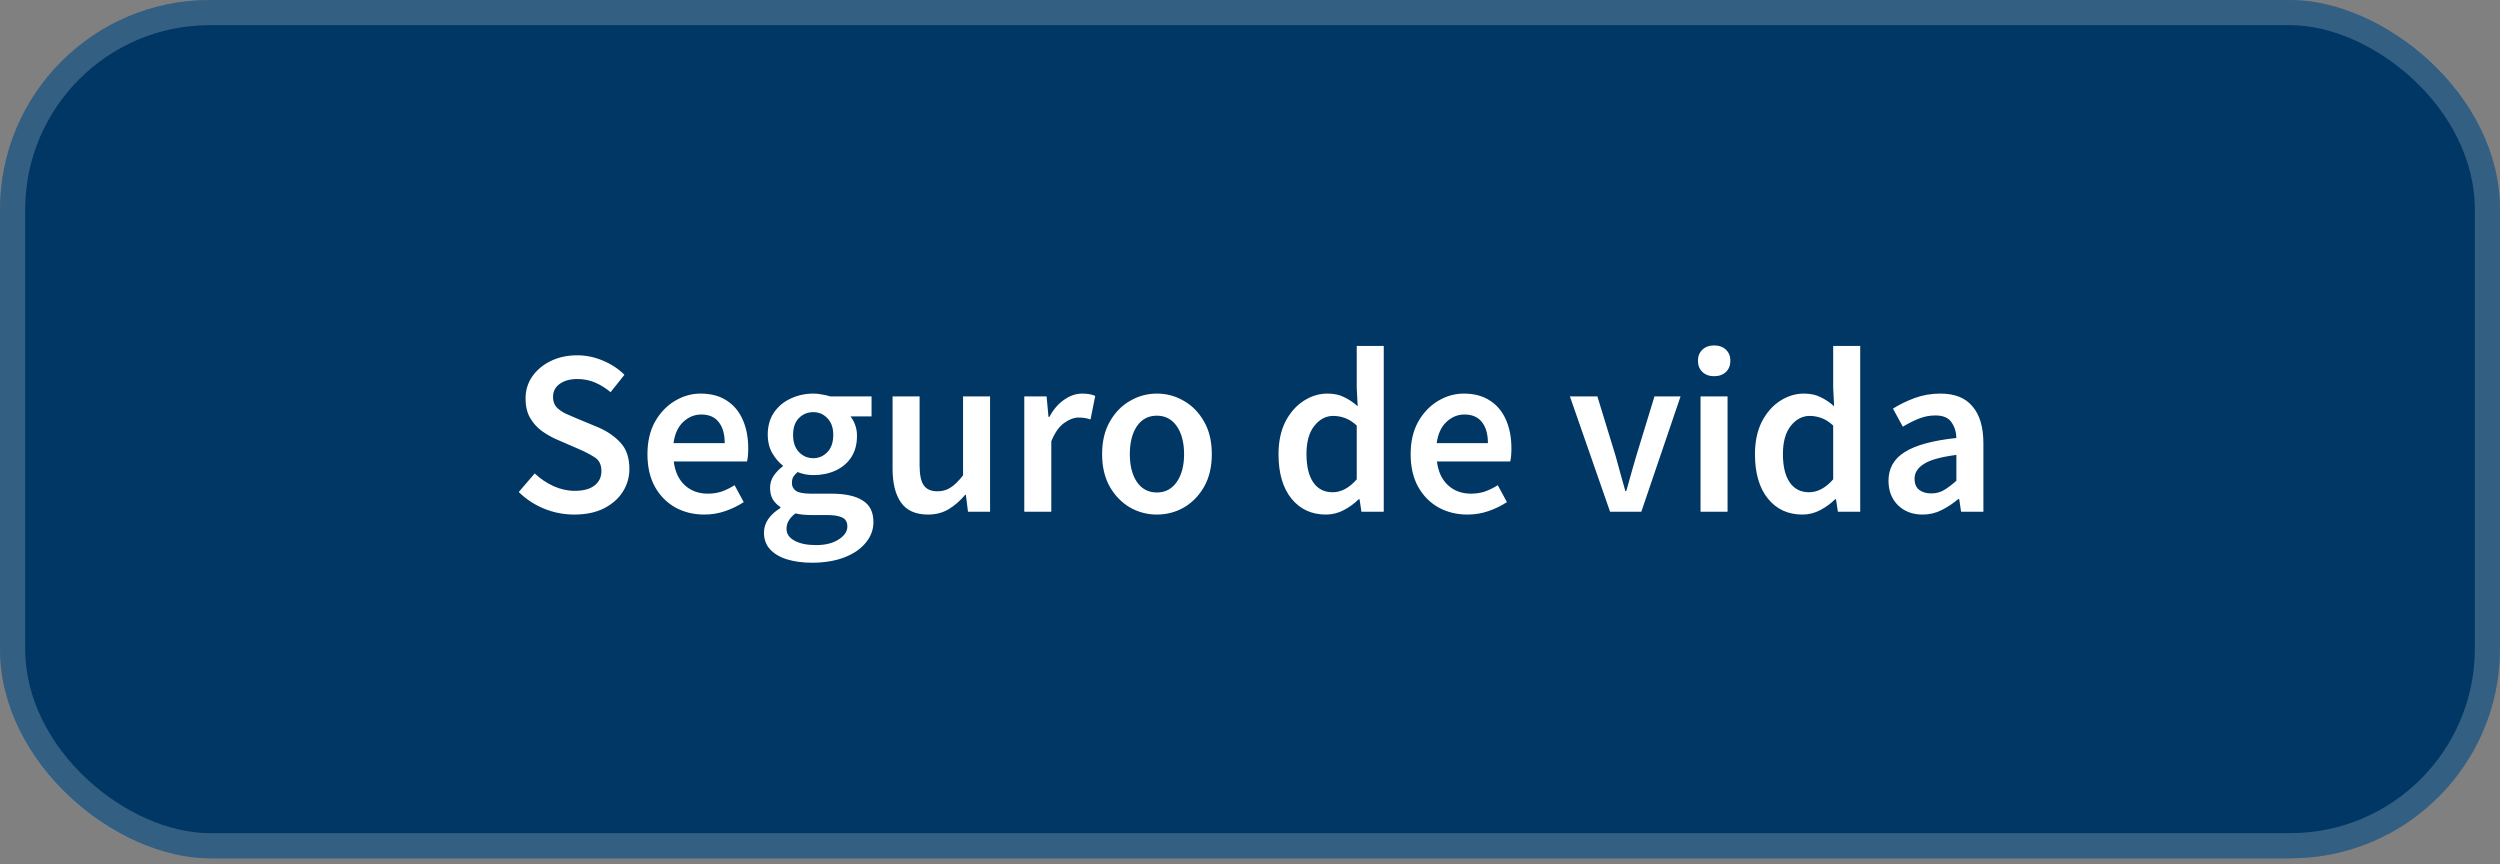 <svg xmlns="http://www.w3.org/2000/svg" width="298" height="103" viewBox="0 0 298 103" fill="none"><rect x="0" y="0" width="298" height="103" fill="#808080" stroke="none"/><rect width="102.31" height="298" rx="25" transform="matrix(0 1 1 0 0 0)" fill="#003764"></rect><rect x="1.5" y="1.5" width="99.31" height="295" rx="23.5" transform="matrix(0 1 1 0 8.9407e-08 8.9407e-08)" stroke="white" stroke-opacity="0.2" stroke-width="3"></rect><path d="M68.442 61.336C67.21 61.336 66.015 61.103 64.858 60.636C63.719 60.169 62.711 59.507 61.834 58.648L63.737 56.436C64.391 57.052 65.138 57.556 65.978 57.948C66.817 58.321 67.657 58.508 68.498 58.508C69.543 58.508 70.336 58.293 70.877 57.864C71.419 57.435 71.689 56.865 71.689 56.156C71.689 55.391 71.419 54.84 70.877 54.504C70.355 54.168 69.683 53.823 68.862 53.468L66.341 52.376C65.744 52.115 65.156 51.779 64.578 51.368C64.017 50.957 63.551 50.435 63.178 49.8C62.823 49.165 62.645 48.4 62.645 47.504C62.645 46.533 62.907 45.665 63.429 44.9C63.971 44.116 64.699 43.5 65.614 43.052C66.547 42.585 67.611 42.352 68.805 42.352C69.87 42.352 70.896 42.567 71.885 42.996C72.875 43.407 73.724 43.967 74.433 44.676L72.781 46.748C72.203 46.263 71.587 45.88 70.933 45.6C70.299 45.32 69.59 45.18 68.805 45.18C67.947 45.18 67.247 45.376 66.706 45.768C66.183 46.141 65.921 46.664 65.921 47.336C65.921 47.803 66.052 48.195 66.314 48.512C66.594 48.811 66.957 49.072 67.406 49.296C67.853 49.501 68.329 49.707 68.834 49.912L71.326 50.948C72.408 51.415 73.295 52.031 73.986 52.796C74.676 53.543 75.022 54.579 75.022 55.904C75.022 56.893 74.76 57.799 74.237 58.62C73.715 59.441 72.959 60.104 71.969 60.608C70.999 61.093 69.823 61.336 68.442 61.336ZM83.951 61.336C82.682 61.336 81.534 61.056 80.507 60.496C79.481 59.917 78.669 59.096 78.071 58.032C77.474 56.949 77.175 55.652 77.175 54.14C77.175 52.647 77.474 51.359 78.071 50.276C78.687 49.193 79.481 48.363 80.451 47.784C81.422 47.205 82.439 46.916 83.503 46.916C84.754 46.916 85.799 47.196 86.639 47.756C87.479 48.297 88.114 49.063 88.543 50.052C88.973 51.023 89.187 52.152 89.187 53.44C89.187 54.112 89.141 54.635 89.047 55.008H80.311C80.461 56.221 80.899 57.164 81.627 57.836C82.355 58.508 83.27 58.844 84.371 58.844C84.969 58.844 85.519 58.76 86.023 58.592C86.546 58.405 87.059 58.153 87.563 57.836L88.655 59.852C88.002 60.281 87.274 60.636 86.471 60.916C85.669 61.196 84.829 61.336 83.951 61.336ZM80.283 52.824H86.387C86.387 51.76 86.154 50.929 85.687 50.332C85.221 49.716 84.521 49.408 83.587 49.408C82.785 49.408 82.066 49.707 81.431 50.304C80.815 50.883 80.433 51.723 80.283 52.824ZM96.777 67.076C95.695 67.076 94.715 66.945 93.837 66.684C92.979 66.423 92.297 66.021 91.793 65.48C91.308 64.957 91.065 64.295 91.065 63.492C91.065 62.353 91.719 61.373 93.025 60.552V60.44C92.671 60.216 92.372 59.917 92.129 59.544C91.905 59.171 91.793 58.704 91.793 58.144C91.793 57.603 91.943 57.117 92.241 56.688C92.559 56.24 92.913 55.876 93.305 55.596V55.484C92.839 55.129 92.419 54.635 92.045 54C91.691 53.365 91.513 52.647 91.513 51.844C91.513 50.78 91.765 49.884 92.269 49.156C92.773 48.428 93.436 47.877 94.257 47.504C95.097 47.112 95.993 46.916 96.945 46.916C97.319 46.916 97.673 46.953 98.009 47.028C98.364 47.084 98.681 47.159 98.961 47.252H103.889V49.632H101.369C101.593 49.893 101.78 50.229 101.929 50.64C102.079 51.032 102.153 51.471 102.153 51.956C102.153 52.964 101.92 53.823 101.453 54.532C100.987 55.223 100.361 55.745 99.577 56.1C98.793 56.455 97.916 56.632 96.945 56.632C96.647 56.632 96.339 56.604 96.021 56.548C95.704 56.492 95.387 56.399 95.069 56.268C94.864 56.455 94.696 56.641 94.565 56.828C94.453 57.015 94.397 57.267 94.397 57.584C94.397 57.976 94.556 58.284 94.873 58.508C95.209 58.732 95.797 58.844 96.637 58.844H99.073C100.735 58.844 101.985 59.115 102.825 59.656C103.684 60.179 104.113 61.037 104.113 62.232C104.113 63.128 103.815 63.94 103.217 64.668C102.62 65.415 101.771 66.003 100.669 66.432C99.568 66.861 98.271 67.076 96.777 67.076ZM96.945 54.616C97.599 54.616 98.159 54.373 98.625 53.888C99.092 53.403 99.325 52.721 99.325 51.844C99.325 50.985 99.092 50.323 98.625 49.856C98.177 49.371 97.617 49.128 96.945 49.128C96.273 49.128 95.704 49.361 95.237 49.828C94.771 50.295 94.537 50.967 94.537 51.844C94.537 52.721 94.771 53.403 95.237 53.888C95.704 54.373 96.273 54.616 96.945 54.616ZM97.281 64.976C98.383 64.976 99.279 64.752 99.969 64.304C100.66 63.856 101.005 63.343 101.005 62.764C101.005 62.223 100.791 61.859 100.361 61.672C99.951 61.485 99.353 61.392 98.569 61.392H96.693C95.947 61.392 95.321 61.327 94.817 61.196C94.108 61.737 93.753 62.344 93.753 63.016C93.753 63.632 94.071 64.108 94.705 64.444C95.34 64.799 96.199 64.976 97.281 64.976ZM110.624 61.336C109.15 61.336 108.076 60.86 107.404 59.908C106.732 58.956 106.396 57.612 106.396 55.876V47.252H109.616V55.456C109.616 56.595 109.784 57.397 110.12 57.864C110.456 58.331 110.998 58.564 111.744 58.564C112.342 58.564 112.864 58.415 113.312 58.116C113.779 57.817 114.274 57.332 114.796 56.66V47.252H118.016V61H115.384L115.132 58.984H115.048C114.451 59.693 113.798 60.263 113.088 60.692C112.379 61.121 111.558 61.336 110.624 61.336ZM122.095 61V47.252H124.755L124.979 49.688H125.091C125.576 48.792 126.164 48.111 126.855 47.644C127.545 47.159 128.255 46.916 128.983 46.916C129.636 46.916 130.159 47.009 130.551 47.196L129.991 49.996C129.748 49.921 129.524 49.865 129.319 49.828C129.113 49.791 128.861 49.772 128.563 49.772C128.021 49.772 127.452 49.987 126.855 50.416C126.257 50.827 125.744 51.555 125.315 52.6V61H122.095ZM137.895 61.336C136.756 61.336 135.692 61.056 134.703 60.496C133.713 59.917 132.911 59.096 132.295 58.032C131.679 56.949 131.371 55.652 131.371 54.14C131.371 52.609 131.679 51.312 132.295 50.248C132.911 49.165 133.713 48.344 134.703 47.784C135.692 47.205 136.756 46.916 137.895 46.916C139.052 46.916 140.125 47.205 141.115 47.784C142.104 48.344 142.907 49.165 143.523 50.248C144.139 51.312 144.447 52.609 144.447 54.14C144.447 55.652 144.139 56.949 143.523 58.032C142.907 59.096 142.104 59.917 141.115 60.496C140.125 61.056 139.052 61.336 137.895 61.336ZM137.895 58.704C138.903 58.704 139.696 58.284 140.275 57.444C140.853 56.604 141.143 55.503 141.143 54.14C141.143 52.759 140.853 51.648 140.275 50.808C139.696 49.968 138.903 49.548 137.895 49.548C136.887 49.548 136.093 49.968 135.515 50.808C134.955 51.648 134.675 52.759 134.675 54.14C134.675 55.503 134.955 56.604 135.515 57.444C136.093 58.284 136.887 58.704 137.895 58.704ZM158.055 61.336C156.338 61.336 154.966 60.701 153.939 59.432C152.913 58.163 152.399 56.399 152.399 54.14C152.399 52.647 152.67 51.359 153.211 50.276C153.771 49.193 154.499 48.363 155.395 47.784C156.291 47.205 157.234 46.916 158.223 46.916C159.007 46.916 159.67 47.056 160.211 47.336C160.771 47.597 161.313 47.961 161.835 48.428L161.723 46.216V41.232H164.943V61H162.283L162.059 59.516H161.947C161.443 60.02 160.855 60.449 160.183 60.804C159.511 61.159 158.802 61.336 158.055 61.336ZM158.839 58.676C159.866 58.676 160.827 58.163 161.723 57.136V50.724C161.257 50.295 160.79 49.996 160.323 49.828C159.857 49.66 159.39 49.576 158.923 49.576C158.046 49.576 157.29 49.977 156.655 50.78C156.039 51.564 155.731 52.675 155.731 54.112C155.731 55.587 156.002 56.716 156.543 57.5C157.085 58.284 157.85 58.676 158.839 58.676ZM174.924 61.336C173.655 61.336 172.507 61.056 171.48 60.496C170.453 59.917 169.641 59.096 169.044 58.032C168.447 56.949 168.148 55.652 168.148 54.14C168.148 52.647 168.447 51.359 169.044 50.276C169.66 49.193 170.453 48.363 171.424 47.784C172.395 47.205 173.412 46.916 174.476 46.916C175.727 46.916 176.772 47.196 177.612 47.756C178.452 48.297 179.087 49.063 179.516 50.052C179.945 51.023 180.16 52.152 180.16 53.44C180.16 54.112 180.113 54.635 180.02 55.008H171.284C171.433 56.221 171.872 57.164 172.6 57.836C173.328 58.508 174.243 58.844 175.344 58.844C175.941 58.844 176.492 58.76 176.996 58.592C177.519 58.405 178.032 58.153 178.536 57.836L179.628 59.852C178.975 60.281 178.247 60.636 177.444 60.916C176.641 61.196 175.801 61.336 174.924 61.336ZM171.256 52.824H177.36C177.36 51.76 177.127 50.929 176.66 50.332C176.193 49.716 175.493 49.408 174.56 49.408C173.757 49.408 173.039 49.707 172.404 50.304C171.788 50.883 171.405 51.723 171.256 52.824ZM191.921 61L187.133 47.252H190.409L192.593 54.392C192.78 55.064 192.966 55.745 193.153 56.436C193.358 57.127 193.554 57.827 193.741 58.536H193.853C194.058 57.827 194.254 57.127 194.441 56.436C194.646 55.745 194.842 55.064 195.029 54.392L197.213 47.252H200.321L195.645 61H191.921ZM202.704 61V47.252H205.924V61H202.704ZM204.328 44.844C203.749 44.844 203.283 44.676 202.928 44.34C202.573 44.004 202.396 43.556 202.396 42.996C202.396 42.455 202.573 42.016 202.928 41.68C203.283 41.344 203.749 41.176 204.328 41.176C204.907 41.176 205.373 41.344 205.728 41.68C206.083 42.016 206.26 42.455 206.26 42.996C206.26 43.556 206.083 44.004 205.728 44.34C205.373 44.676 204.907 44.844 204.328 44.844ZM214.848 61.336C213.131 61.336 211.759 60.701 210.732 59.432C209.706 58.163 209.192 56.399 209.192 54.14C209.192 52.647 209.463 51.359 210.004 50.276C210.564 49.193 211.292 48.363 212.188 47.784C213.084 47.205 214.027 46.916 215.016 46.916C215.8 46.916 216.463 47.056 217.004 47.336C217.564 47.597 218.106 47.961 218.628 48.428L218.516 46.216V41.232H221.736V61H219.076L218.852 59.516H218.74C218.236 60.02 217.648 60.449 216.976 60.804C216.304 61.159 215.595 61.336 214.848 61.336ZM215.632 58.676C216.659 58.676 217.62 58.163 218.516 57.136V50.724C218.05 50.295 217.583 49.996 217.116 49.828C216.65 49.66 216.183 49.576 215.716 49.576C214.839 49.576 214.083 49.977 213.448 50.78C212.832 51.564 212.524 52.675 212.524 54.112C212.524 55.587 212.795 56.716 213.336 57.5C213.878 58.284 214.643 58.676 215.632 58.676ZM229.169 61.336C227.974 61.336 226.994 60.963 226.229 60.216C225.482 59.469 225.109 58.499 225.109 57.304C225.109 55.829 225.753 54.691 227.041 53.888C228.329 53.067 230.382 52.507 233.201 52.208C233.182 51.48 232.986 50.855 232.613 50.332C232.258 49.791 231.614 49.52 230.681 49.52C230.009 49.52 229.346 49.651 228.693 49.912C228.058 50.173 227.433 50.491 226.817 50.864L225.641 48.708C226.406 48.223 227.265 47.803 228.217 47.448C229.188 47.093 230.214 46.916 231.297 46.916C233.014 46.916 234.293 47.429 235.133 48.456C235.992 49.464 236.421 50.929 236.421 52.852V61H233.761L233.537 59.488H233.425C232.809 60.011 232.146 60.449 231.437 60.804C230.746 61.159 229.99 61.336 229.169 61.336ZM230.205 58.816C230.765 58.816 231.269 58.685 231.717 58.424C232.184 58.144 232.678 57.771 233.201 57.304V54.224C231.334 54.467 230.037 54.831 229.309 55.316C228.581 55.783 228.217 56.361 228.217 57.052C228.217 57.668 228.404 58.116 228.777 58.396C229.15 58.676 229.626 58.816 230.205 58.816Z" fill="white"></path></svg>